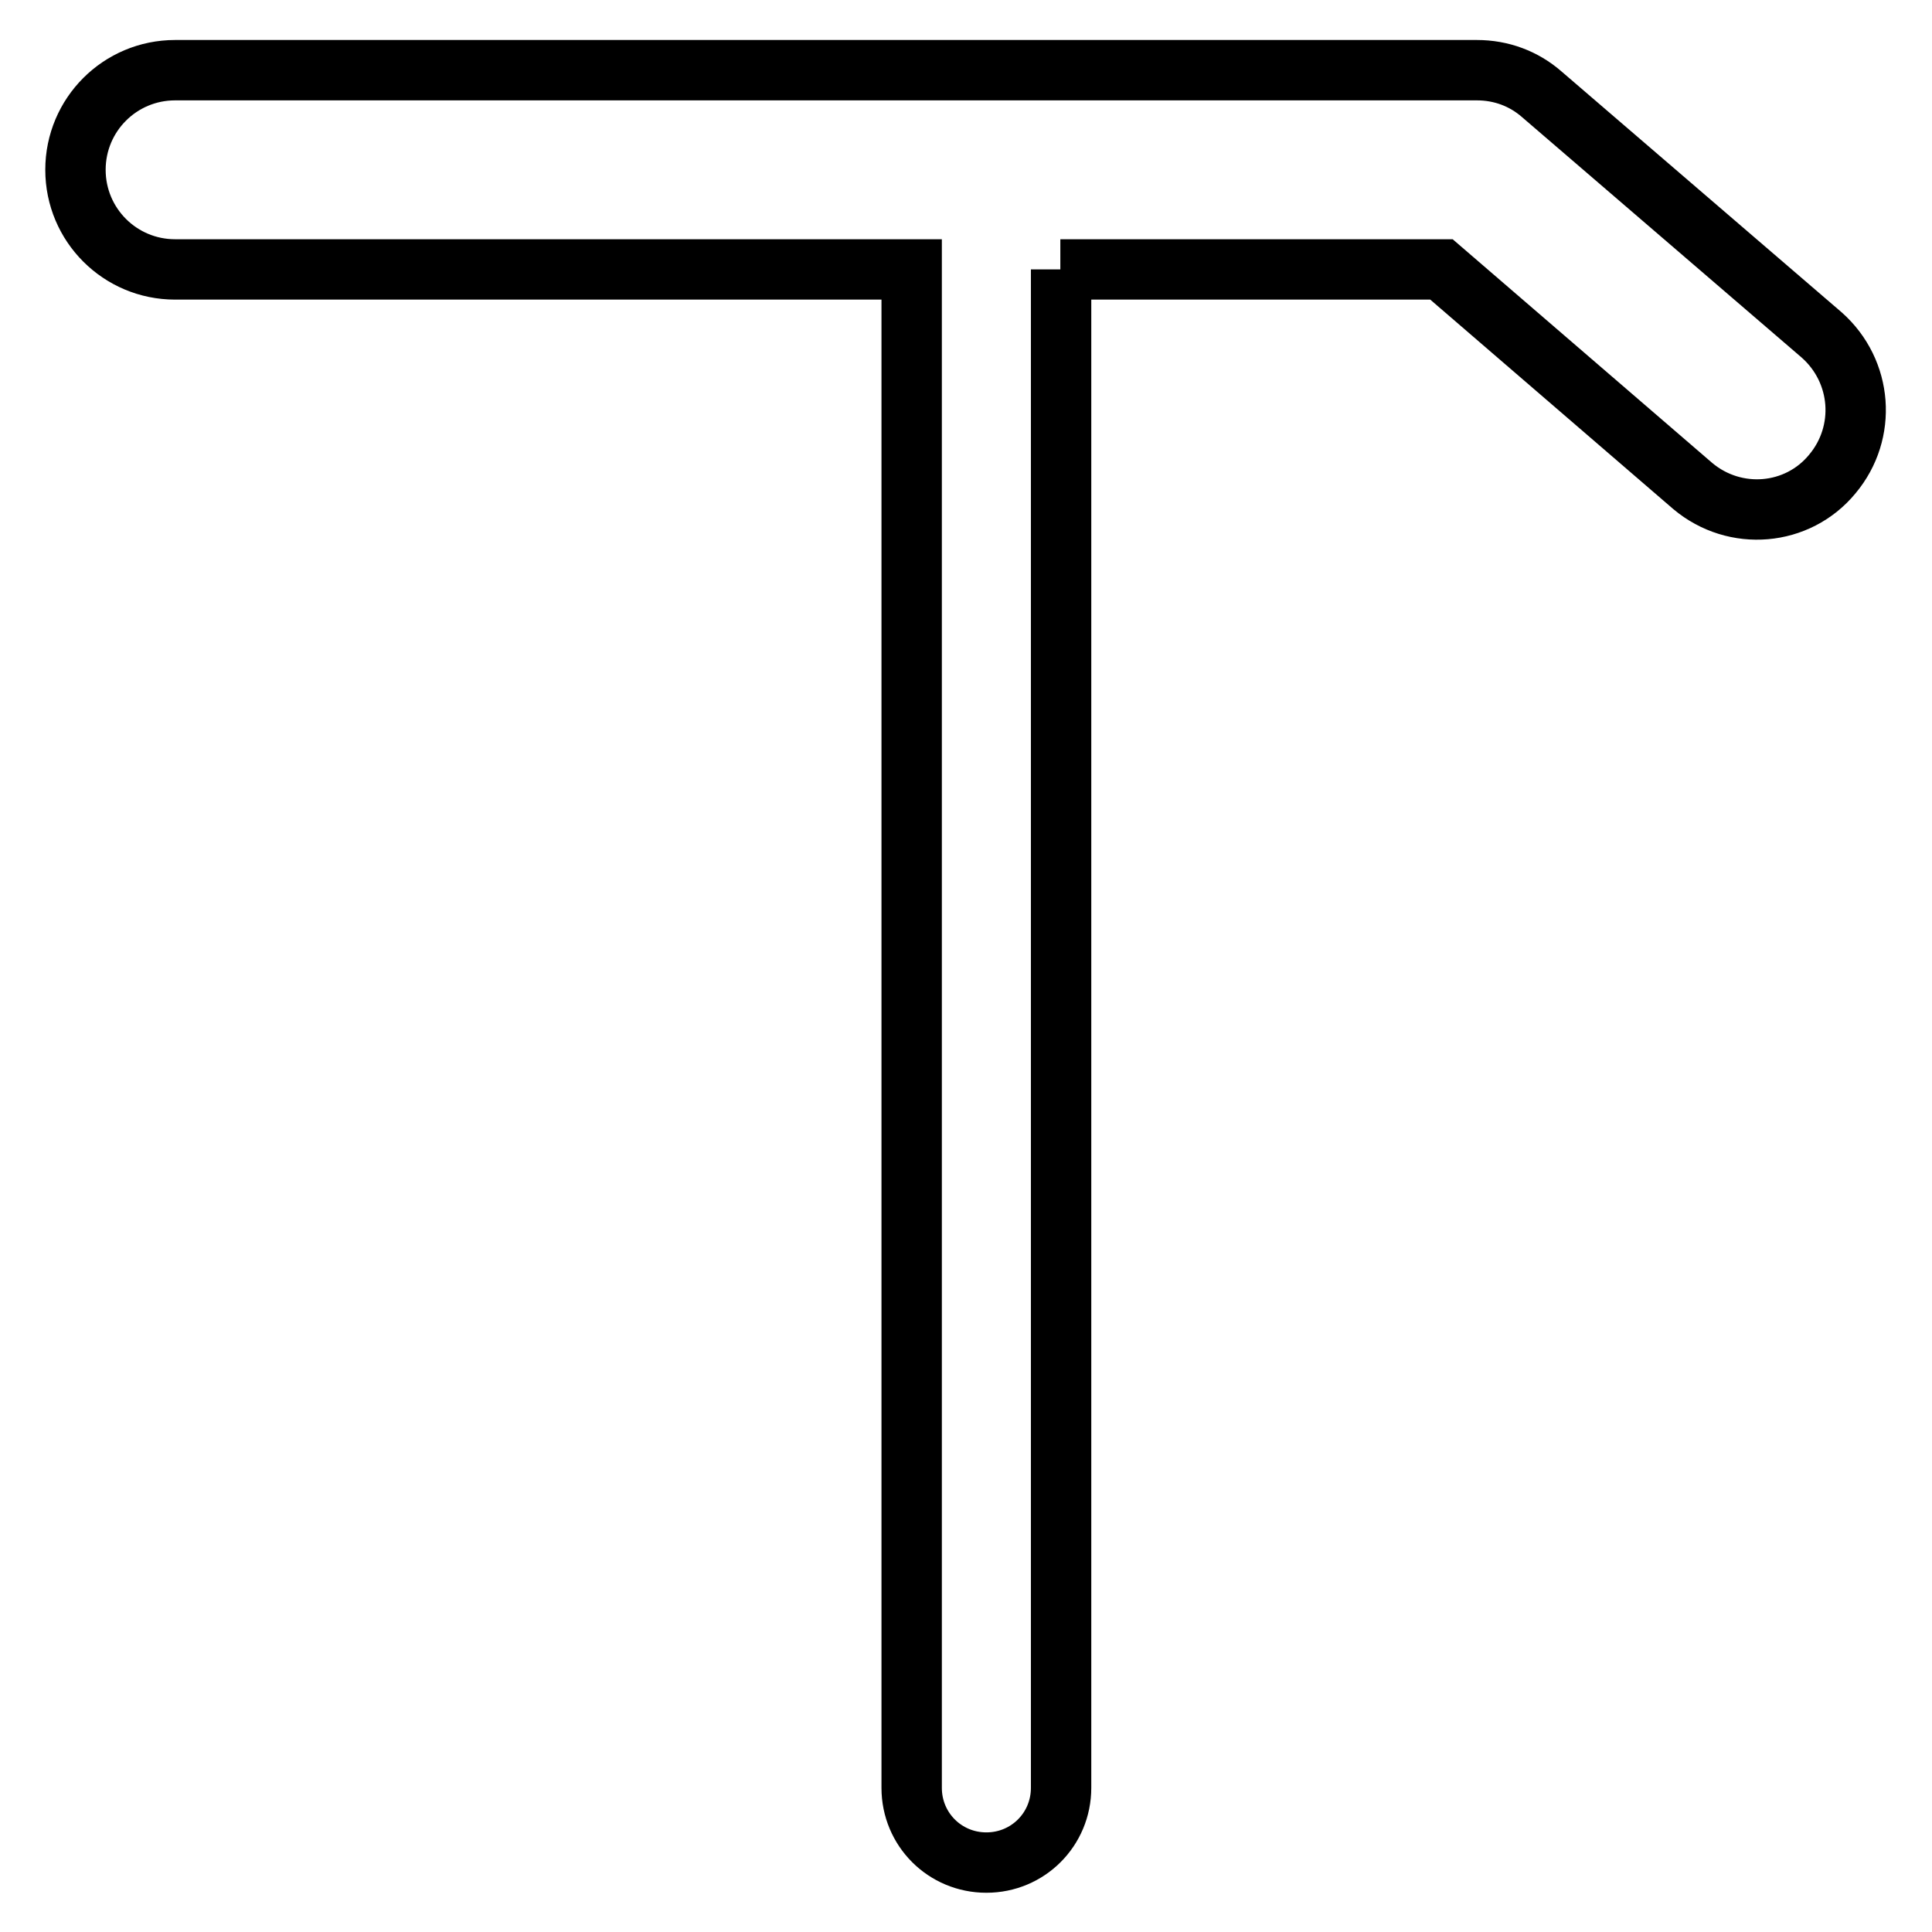 <?xml version="1.0" encoding="utf-8"?>
<!-- Svg Vector Icons : http://www.onlinewebfonts.com/icon -->
<!DOCTYPE svg PUBLIC "-//W3C//DTD SVG 1.1//EN" "http://www.w3.org/Graphics/SVG/1.1/DTD/svg11.dtd">
<svg version="1.1" xmlns="http://www.w3.org/2000/svg" xmlns:xlink="http://www.w3.org/1999/xlink" x="0px" y="0px" viewBox="0 0 256 256" enable-background="new 0 0 256 256" xml:space="preserve">
<g> <path stroke-width="8" fill-opacity="0" stroke="#000000"  d="M140.5,35.7H191l33.3,28.7c5.6,4.7,13.9,4,18.5-1.6c4.6-5.5,4-13.6-1.4-18.4l-37.1-31.9 c-2.4-2.1-5.4-3.2-8.6-3.2H23.2C15.9,9.3,10,15.2,10,22.5c0,7.3,5.9,13.2,13.2,13.2h97.6v201.2c0,5.5,4.4,9.9,9.9,9.9 s9.9-4.4,9.9-9.9V35.7z"/></g>
</svg>